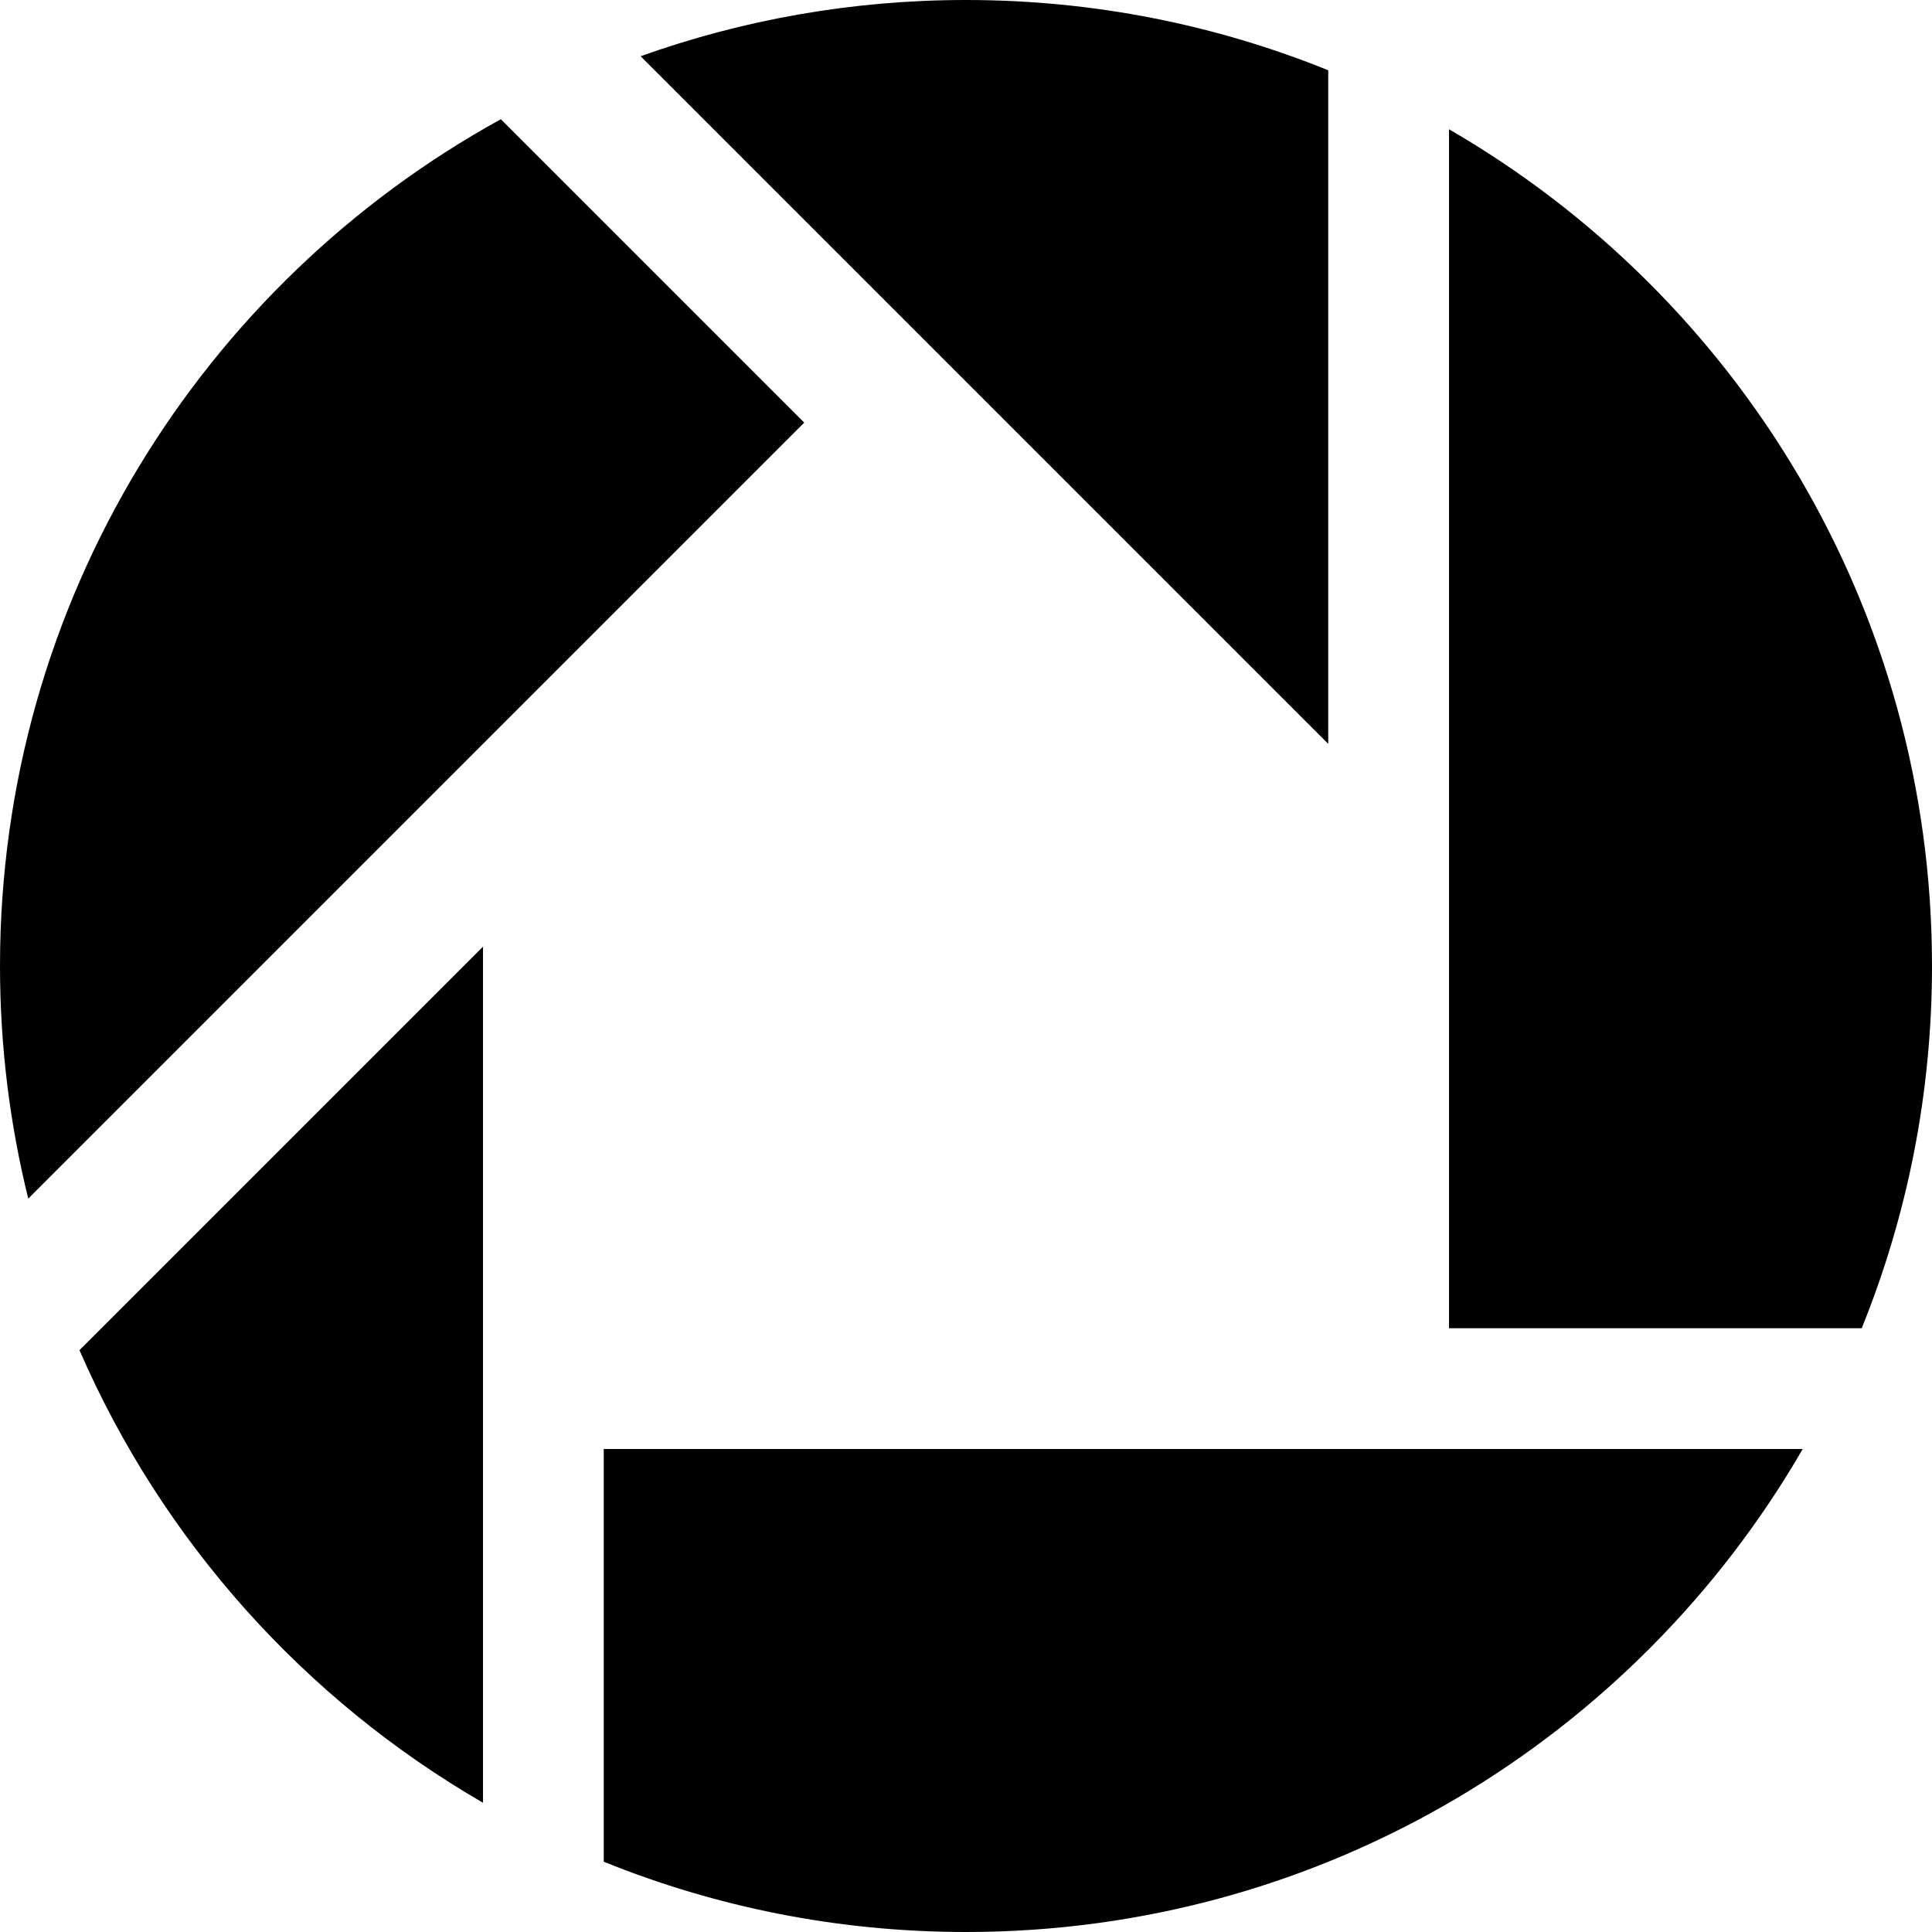 <svg xmlns="http://www.w3.org/2000/svg" viewBox="0 0 512 512"><path d="M352 197.13l-182.228-182.228c26.945-9.638 55.97-14.902 86.228-14.902 33.952 0 66.352 6.625 96 18.628v178.502zm32 154.87v-317.743c76.517 44.264 128 126.989 128 221.743 0 33.952-6.625 66.352-18.628 96h-109.372zm-224 32h317.743c-44.264 76.517-126.989 128-221.743 128-33.952 0-66.352-6.625-96-18.628v-109.372zm53.13-272l-205.641 205.641c-4.882-19.745-7.489-40.387-7.489-61.641 0-96.691 53.613-180.851 132.726-224.404l80.404 80.404zm-85.13 138.87v226.873c-47.298-27.361-85.018-69.424-106.937-119.936l106.937-106.937z"/></svg>